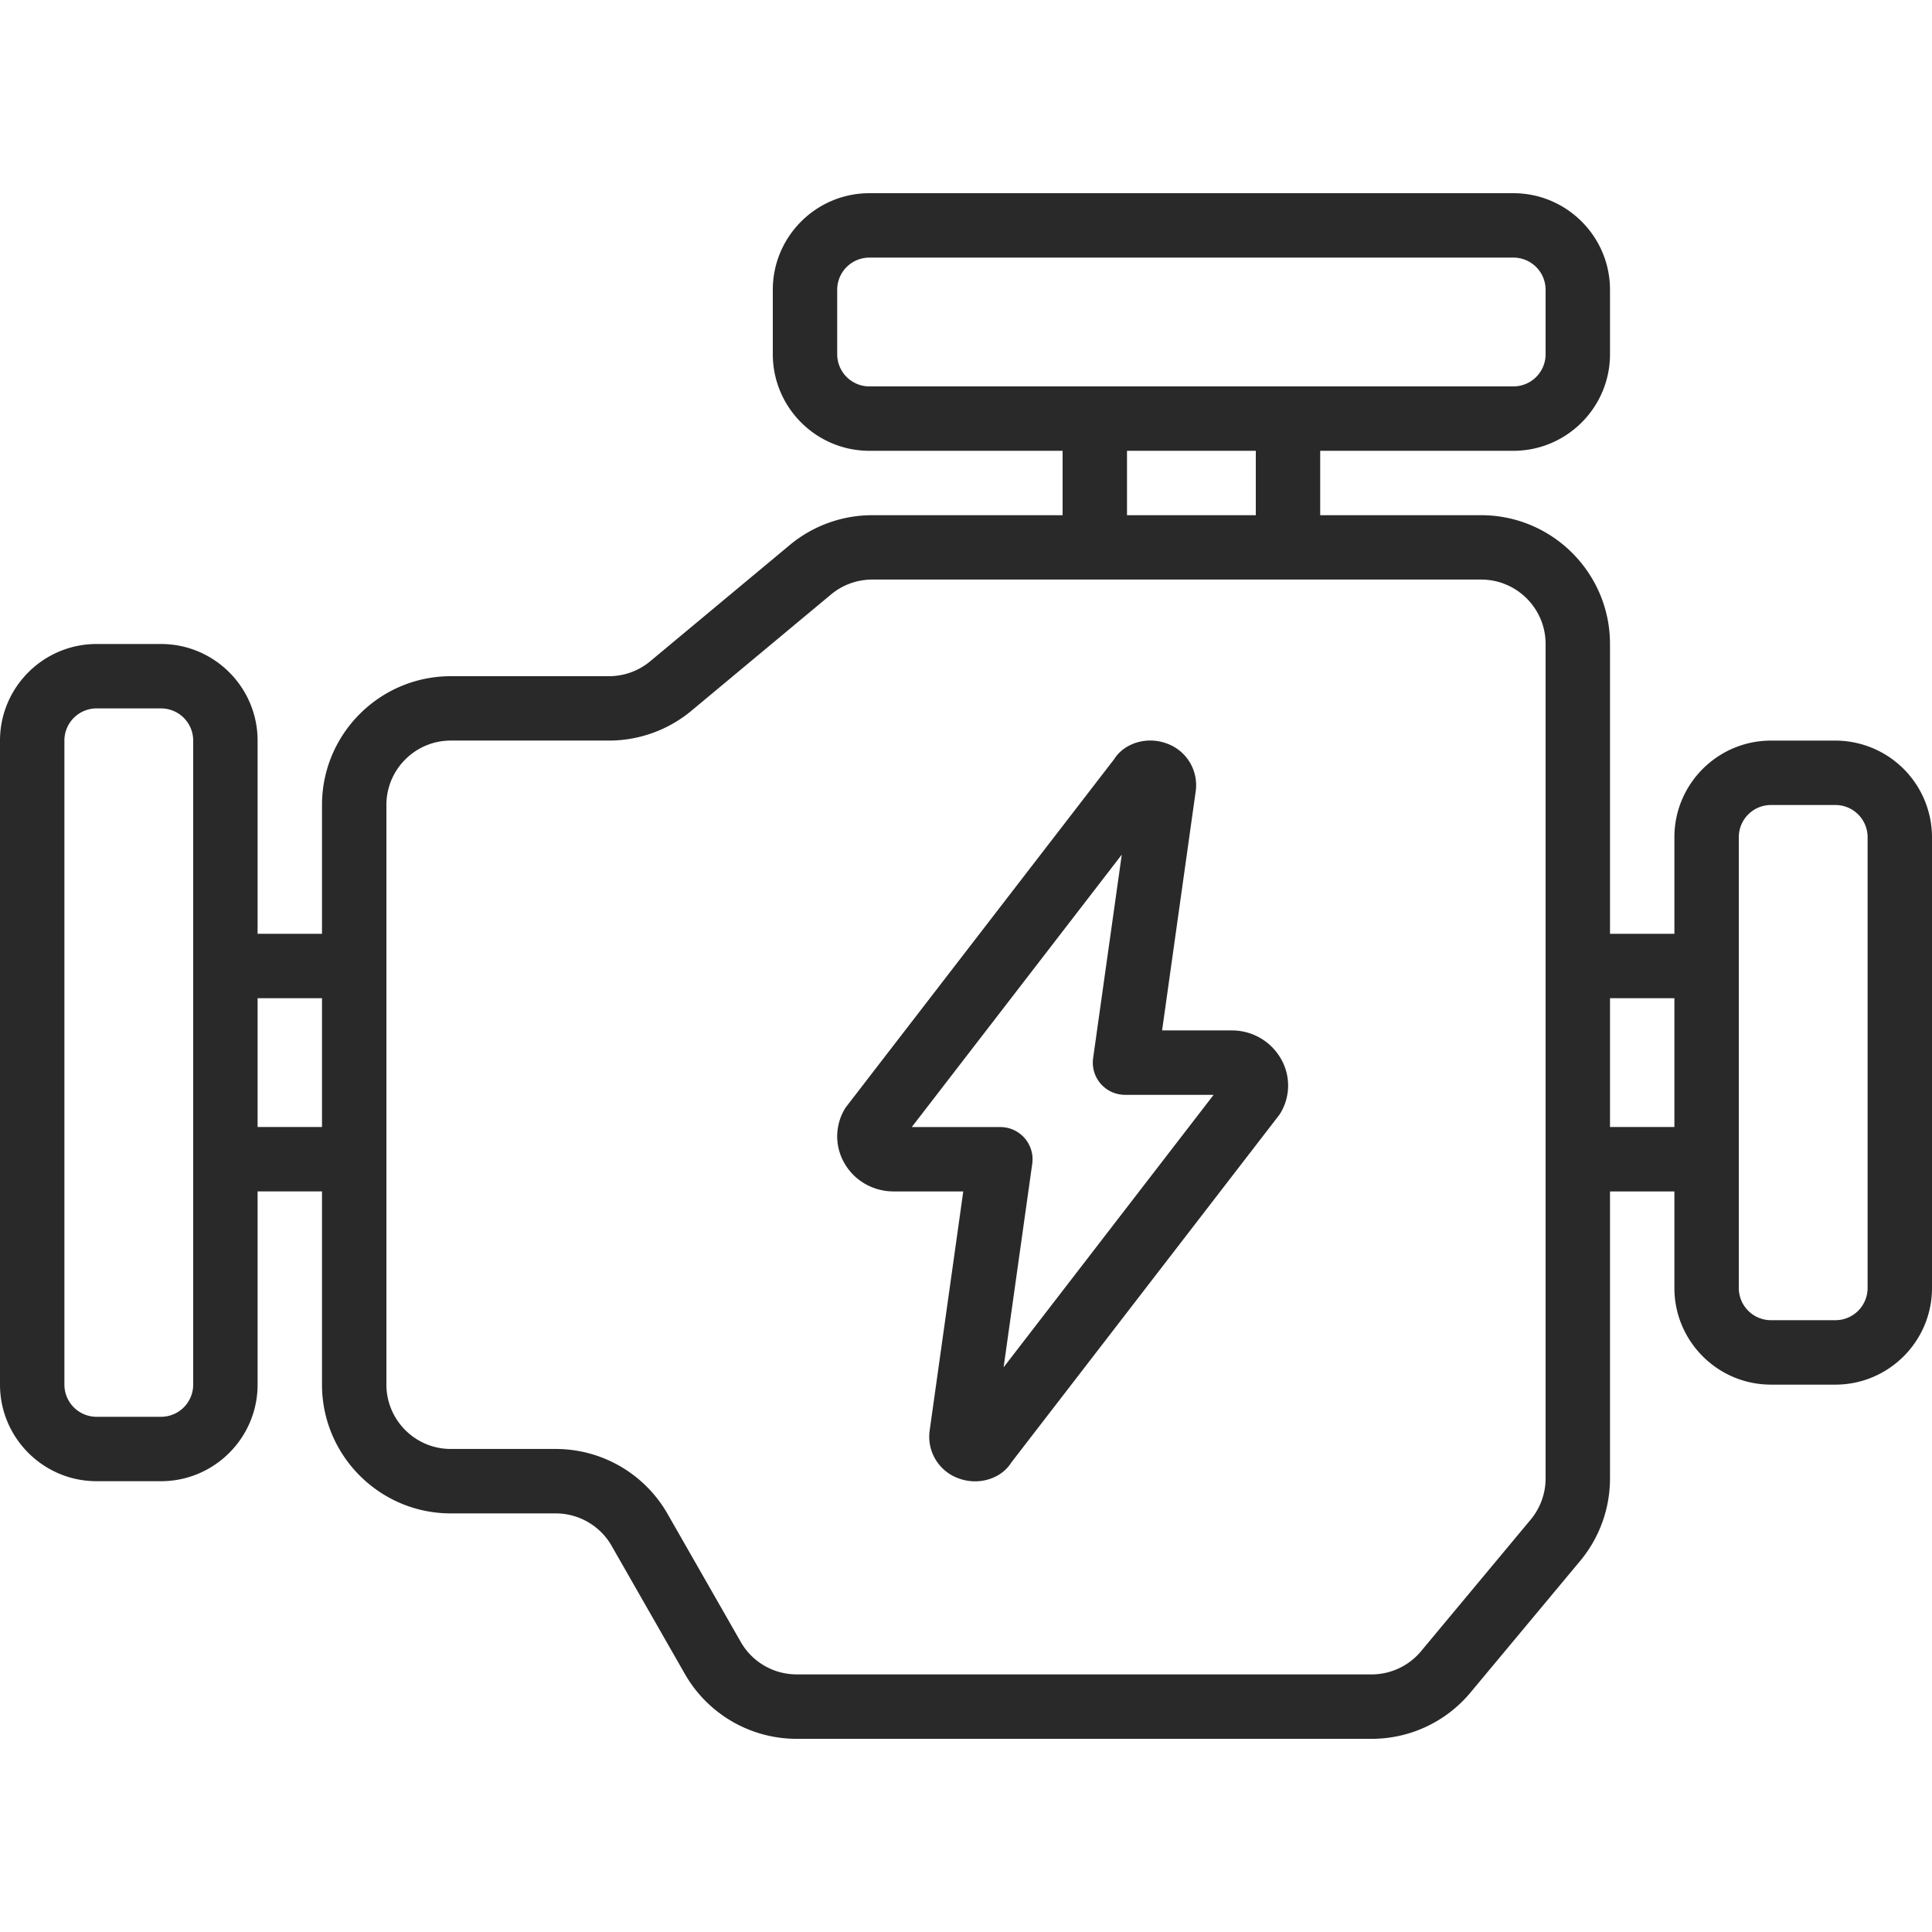 <svg xmlns="http://www.w3.org/2000/svg" width="60" height="60" fill="none"><g fill="#282928" clip-path="url(#a)"><path d="M38.25 32H36.09l1.045-7.435a1.374 1.374 0 0 0-.908-1.478c-.63-.23-1.323.003-1.626.49L26.266 34.39a1.66 1.66 0 0 0-.054 1.712c.306.555.896.899 1.54.899h2.163l-1.045 7.436a1.374 1.374 0 0 0 .908 1.478c.166.06.337.089.504.089.466 0 .899-.221 1.122-.58l8.334-10.811a1.66 1.66 0 0 0 .054-1.712 1.75 1.75 0 0 0-1.541-.9m-7.083 10.462.889-6.321a1 1 0 0 0-.99-1.14h-2.751l6.522-8.461-.89 6.32a1 1 0 0 0 .99 1.14h2.752z"/><path d="M57 23h-2c-1.654 0-3 1.346-3 3v3h-2v-9c0-2.206-1.794-4-4-4h-5v-2h6c1.654 0 3-1.346 3-3V9c0-1.654-1.346-3-3-3H27c-1.654 0-3 1.346-3 3v2c0 1.654 1.346 3 3 3h6v2h-5.914c-.934 0-1.843.329-2.56.927l-4.333 3.609a2 2 0 0 1-1.279.464H14c-2.206 0-4 1.794-4 4v4H8v-6c0-1.654-1.346-3-3-3H3c-1.654 0-3 1.346-3 3v20c0 1.654 1.346 3 3 3h2c1.654 0 3-1.346 3-3v-6h2v6c0 2.206 1.794 4 4 4h3.259c.716 0 1.382.386 1.736 1.008l2.273 3.976a4 4 0 0 0 3.473 2.017h17.854a3.99 3.99 0 0 0 3.073-1.439l3.405-4.086A4 4 0 0 0 50 45.915v-8.914h2v3c0 1.654 1.346 3 3 3h2c1.654 0 3-1.346 3-3v-14A3.005 3.005 0 0 0 57 23M6 43a1 1 0 0 1-1 1H3a1 1 0 0 1-1-1V23a1 1 0 0 1 1-1h2a1 1 0 0 1 1 1zm2-8v-4h2v4zm18-24V9a1 1 0 0 1 1-1h20a1 1 0 0 1 1 1v2a1 1 0 0 1-1 1H27a1 1 0 0 1-1-1m9 3h4v2h-4zm13 31.914c0 .467-.165.921-.464 1.28l-3.404 4.086a2 2 0 0 1-1.537.72H24.741a2 2 0 0 1-1.736-1.008l-2.273-3.976a4 4 0 0 0-3.473-2.017H14c-1.103 0-2-.897-2-2v-18c0-1.103.897-2 2-2h4.914c.934 0 1.843-.329 2.56-.927l4.333-3.609a2 2 0 0 1 1.279-.464H46c1.103 0 2 .897 2 2v25.915M50 35v-4h2v4zm8 5a1 1 0 0 1-1 1h-2a1 1 0 0 1-1-1V26a1 1 0 0 1 1-1h2a1 1 0 0 1 1 1z"/></g><defs><clipPath id="a"><path fill="#fff" d="M0 0h60v60H0z"/></clipPath></defs></svg>